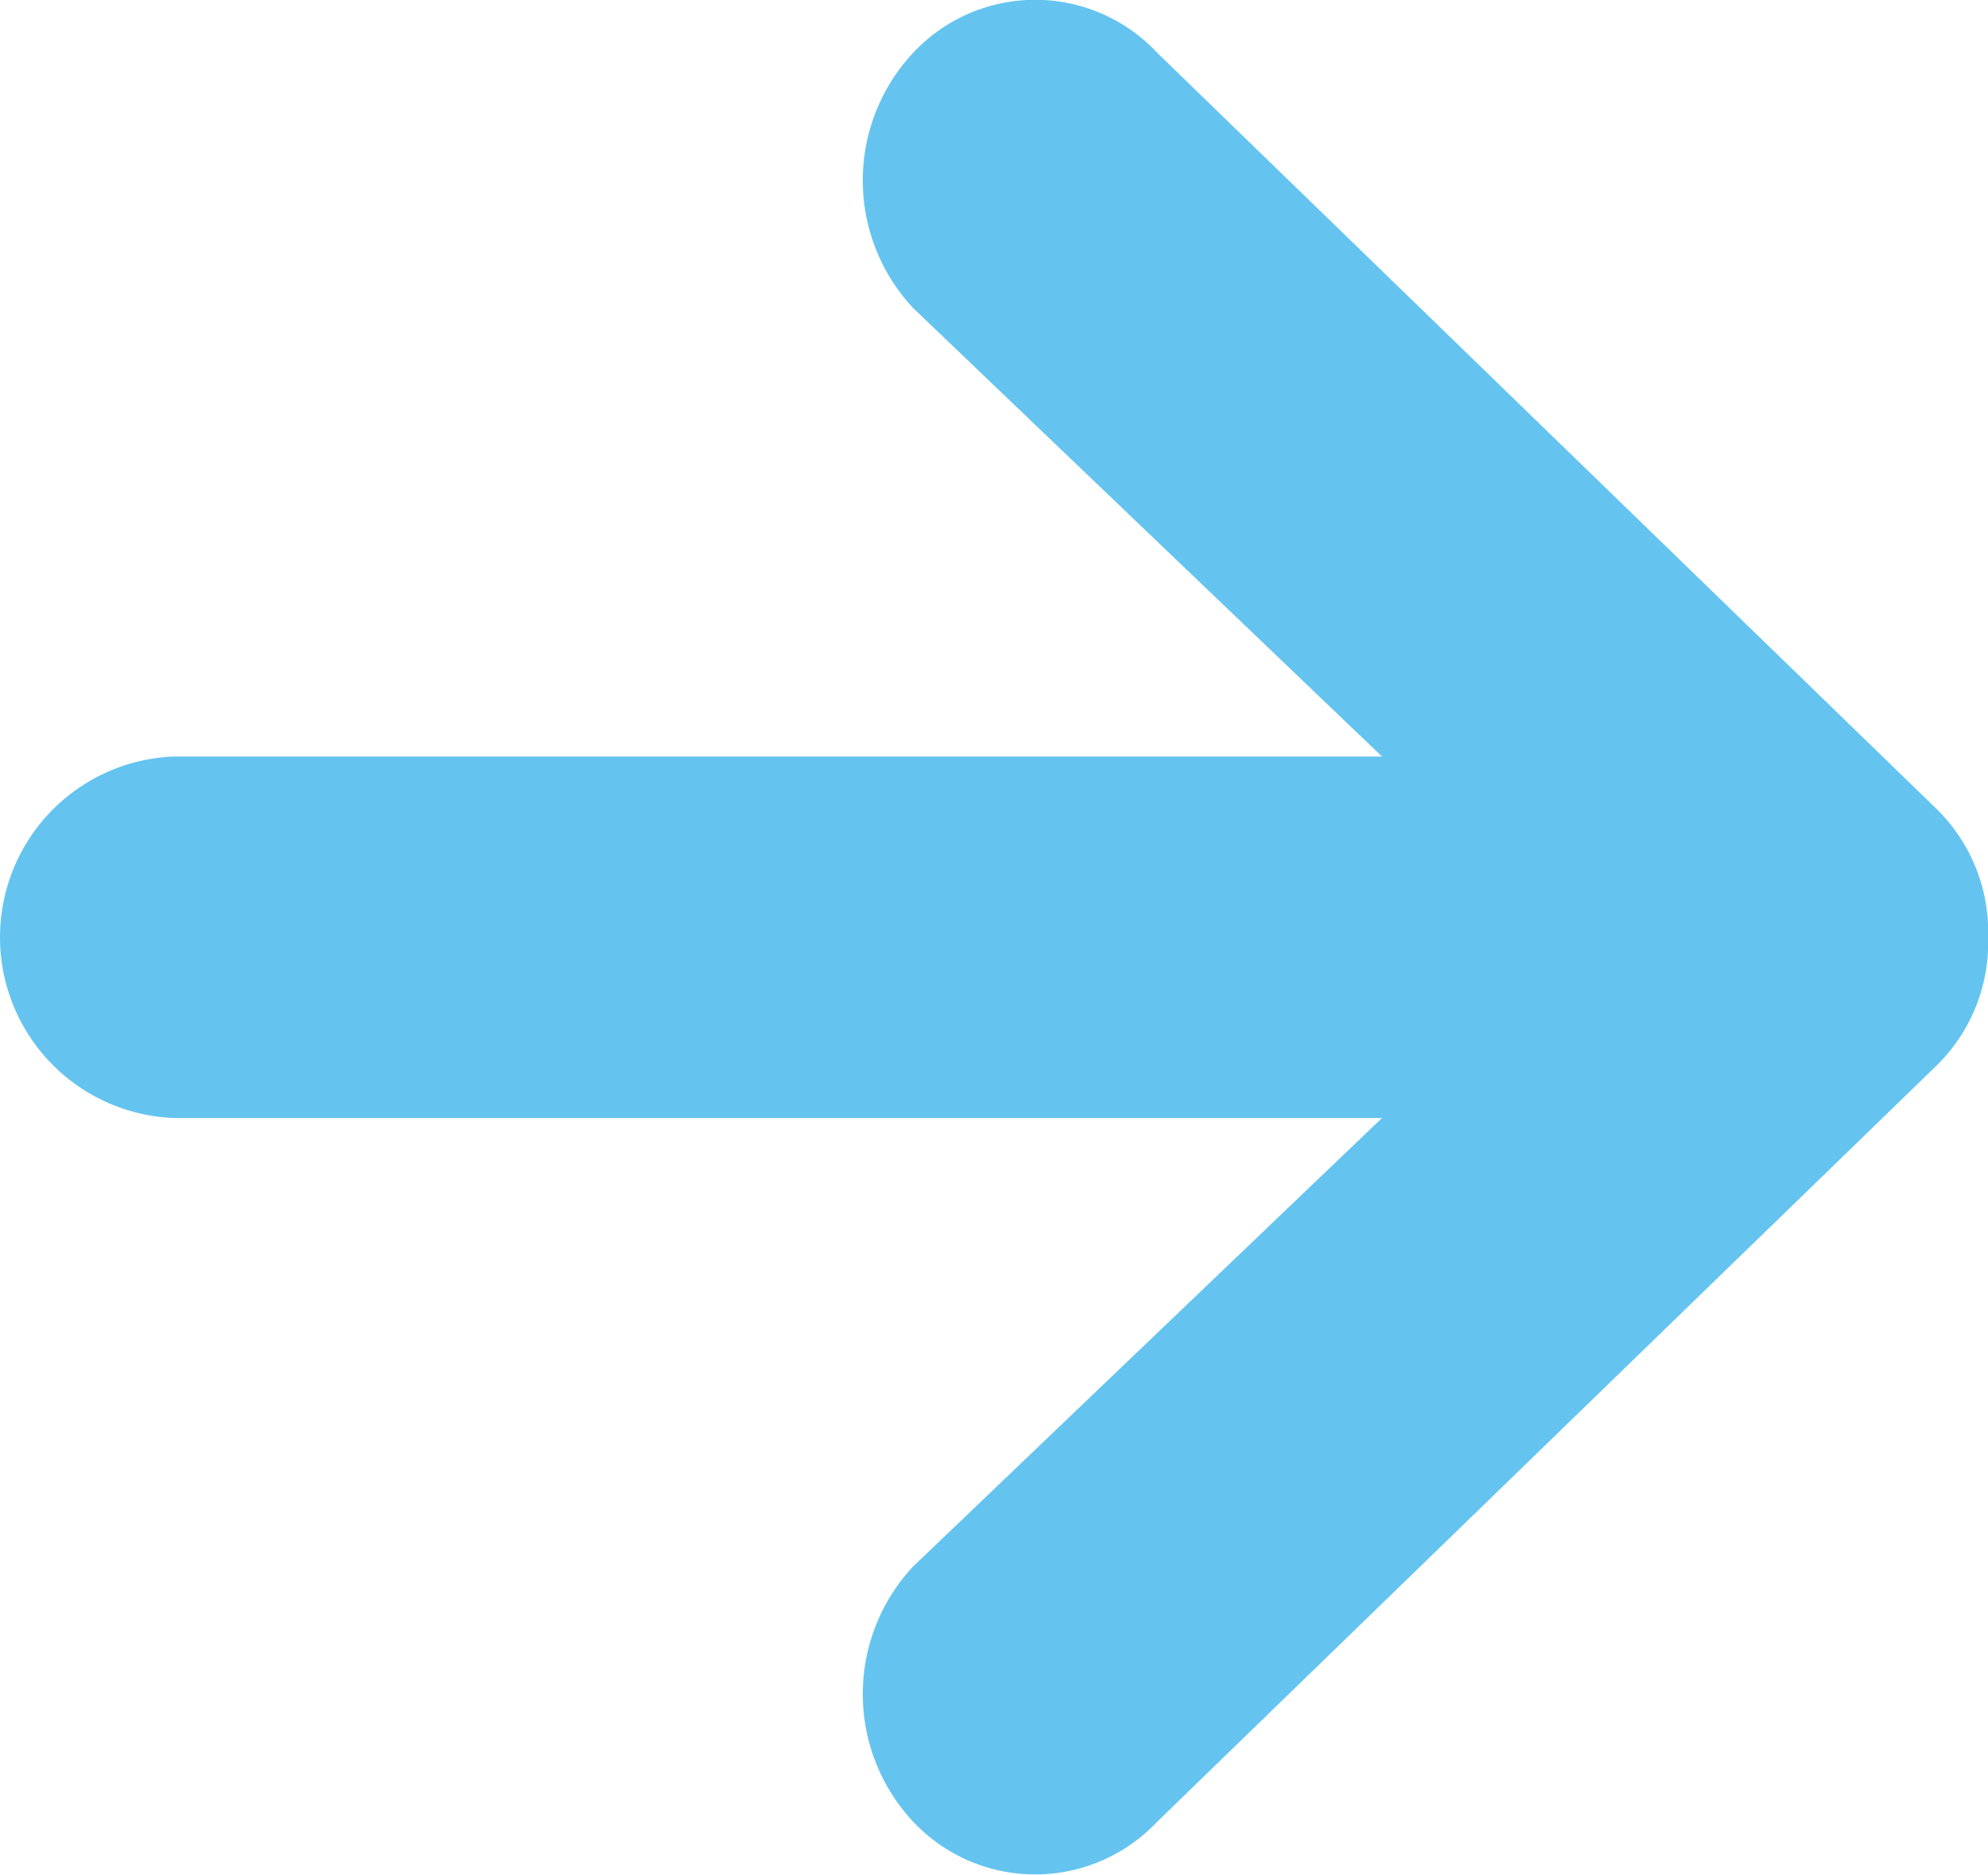 <svg xmlns="http://www.w3.org/2000/svg" width="12.692" height="11.969" viewBox="0 0 12.692 11.969"><defs><style>.a{fill:#65c4ef;}</style></defs><path class="a" d="M13.013,17.961l4.98-4.832a1.1,1.1,0,0,0,.325-.808v-.014a1.1,1.1,0,0,0-.325-.808l-4.98-4.832a1.066,1.066,0,0,0-1.558,0,1.193,1.193,0,0,0,0,1.63l2.993,2.863H6.732a1.155,1.155,0,0,0,0,2.308h7.716l-2.993,2.863a1.193,1.193,0,0,0,0,1.63A1.07,1.07,0,0,0,13.013,17.961Z" transform="translate(-5.625 -6.33)"/></svg>